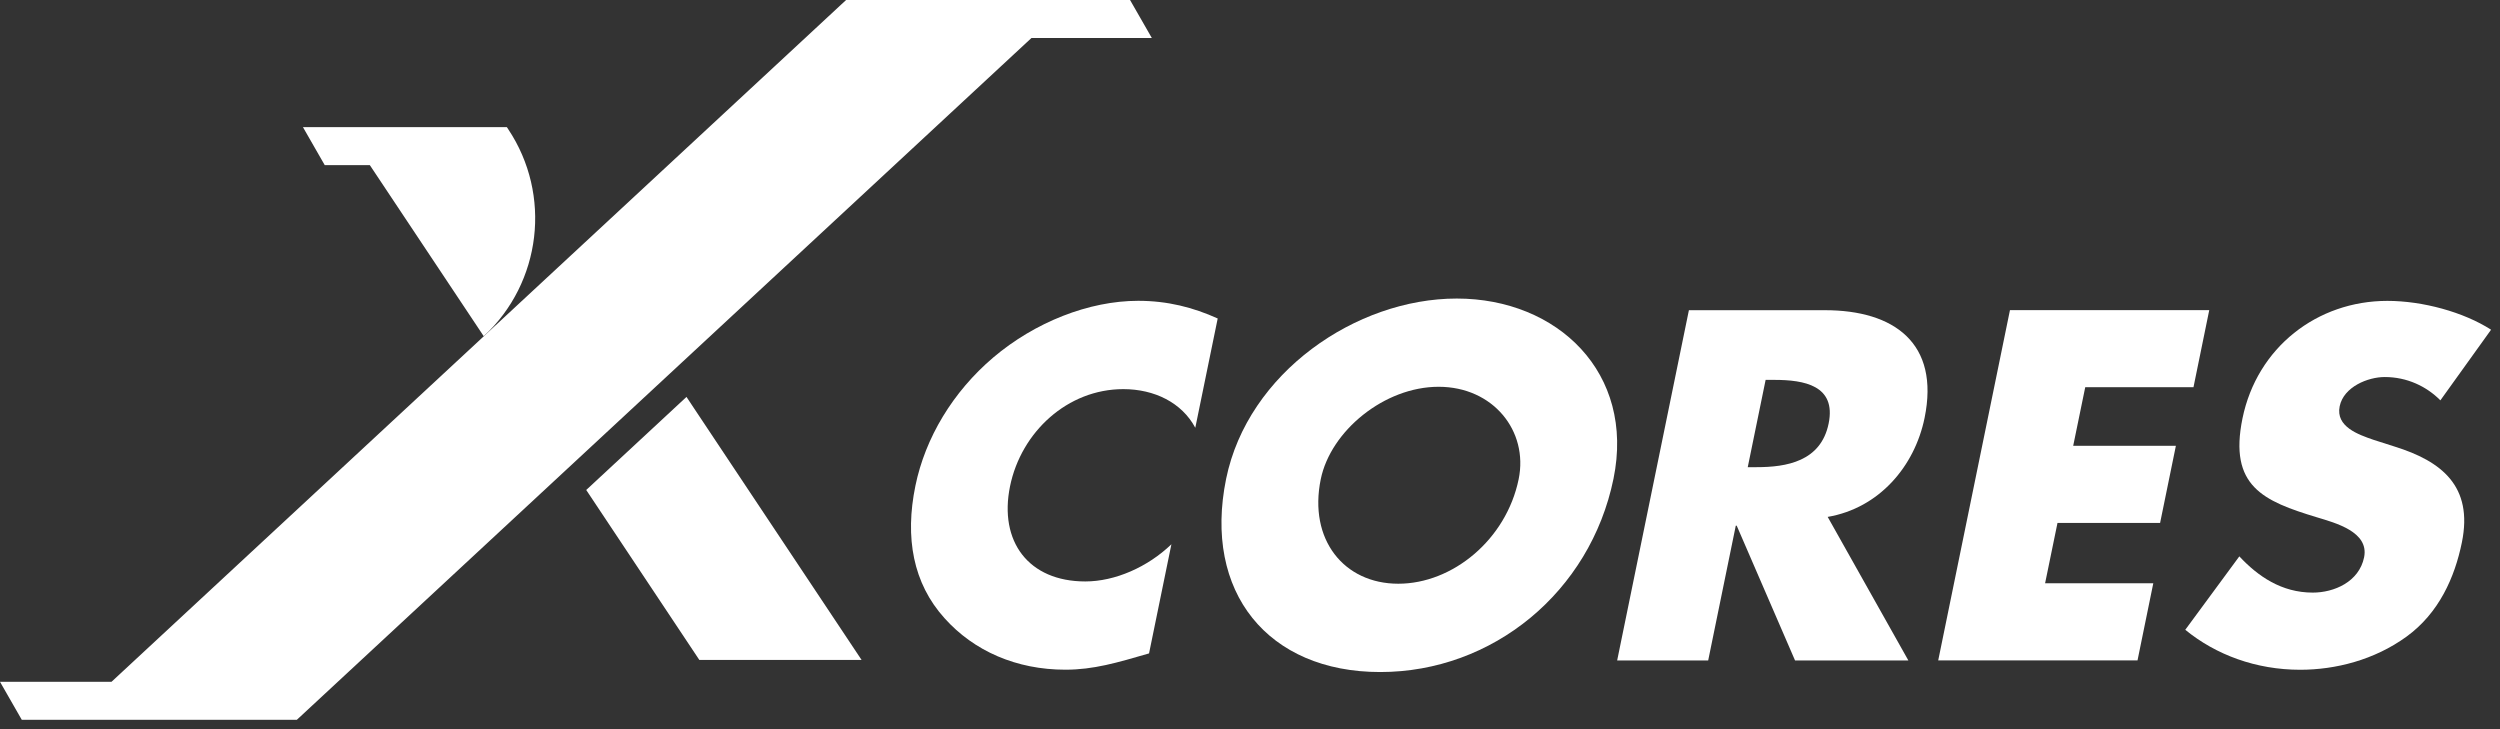 <svg width="264" height="77" viewBox="0 0 264 77" fill="none" xmlns="http://www.w3.org/2000/svg">
<rect x="0" y="0" width="264" height="77" fill="#333333" stroke="none"/>
<path d="M126.219 45.166C124.801 42.517 121.904 41.092 118.62 41.092C112.733 41.092 107.838 45.608 106.66 51.347C105.467 57.188 108.62 61.401 114.607 61.401C117.745 61.401 121.199 59.883 123.701 57.474L121.339 69C117.946 69.984 115.49 70.72 112.501 70.72C107.35 70.72 102.849 68.76 99.736 65.274C96.42 61.595 95.537 56.785 96.668 51.293C97.706 46.243 100.611 41.386 104.886 37.753C109.278 34.028 114.987 31.766 120.192 31.766C123.283 31.766 125.986 32.455 128.589 33.632L126.226 45.158L126.219 45.166Z" fill="white"/>
<path d="M170.385 50.557C167.93 62.525 157.62 70.967 145.754 70.967C133.887 70.967 127.032 62.532 129.48 50.557C131.772 39.372 143.19 31.526 153.833 31.526C164.475 31.526 172.678 39.372 170.385 50.557ZM139.472 50.604C138.163 56.978 141.919 61.641 147.659 61.641C153.399 61.641 159.061 56.978 160.37 50.604C161.416 45.499 157.659 40.844 151.919 40.844C146.18 40.844 140.517 45.507 139.472 50.604Z" fill="white"/>
<path d="M201.523 69.744H189.556L183.398 55.514H183.298L180.385 69.744H170.772L178.348 32.757H192.716C200.021 32.757 204.854 36.243 203.235 44.136C202.19 49.24 198.441 53.656 193.003 54.585L201.523 69.744ZM184.56 49.333H185.49C188.627 49.333 192.283 48.745 193.104 44.724C193.925 40.704 190.517 40.116 187.38 40.116H186.45L184.56 49.341V49.333Z" fill="white"/>
<path d="M220.199 40.898L218.929 47.079H229.773L228.107 55.22H217.271L215.962 61.595H227.387L225.722 69.736H204.676L212.252 32.749H233.297L231.632 40.89H220.207L220.199 40.898Z" fill="white"/>
<path d="M257.696 42.269C256.233 40.797 254.18 39.814 251.825 39.814C250.059 39.814 247.495 40.844 247.069 42.904C246.628 45.065 249.06 45.894 250.617 46.436L252.917 47.172C257.758 48.69 261.198 51.293 259.974 57.281C259.222 60.96 257.565 64.74 254.11 67.242C250.717 69.697 246.628 70.727 242.902 70.727C238.239 70.727 234.002 69.155 230.764 66.506L236.473 58.752C238.44 60.859 240.934 62.579 244.226 62.579C246.48 62.579 249.114 61.448 249.649 58.853C250.198 56.157 246.612 55.22 244.676 54.631C238.998 52.912 235.342 51.347 236.806 44.182C238.347 36.677 244.699 31.773 252.104 31.773C255.83 31.773 260.152 32.951 263.057 34.818L257.704 42.277L257.696 42.269Z" fill="white"/>
<path d="M53.524 13.424H31.99L34.291 17.436H39.054L51.084 35.507C57.188 29.837 58.287 20.581 53.671 13.648L53.524 13.424Z" fill="white"/>
<path d="M121.633 4.012L119.333 0H113.244H103.392H89.348L11.774 71.998H0L2.3 76.01H7.452H18.249H31.347L108.922 4.012H121.633Z" fill="white"/>
<path d="M61.905 51.742L73.849 69.689H90.983L73.33 43.175L72.493 41.913L61.905 51.742Z" fill="white"/>
</svg>
